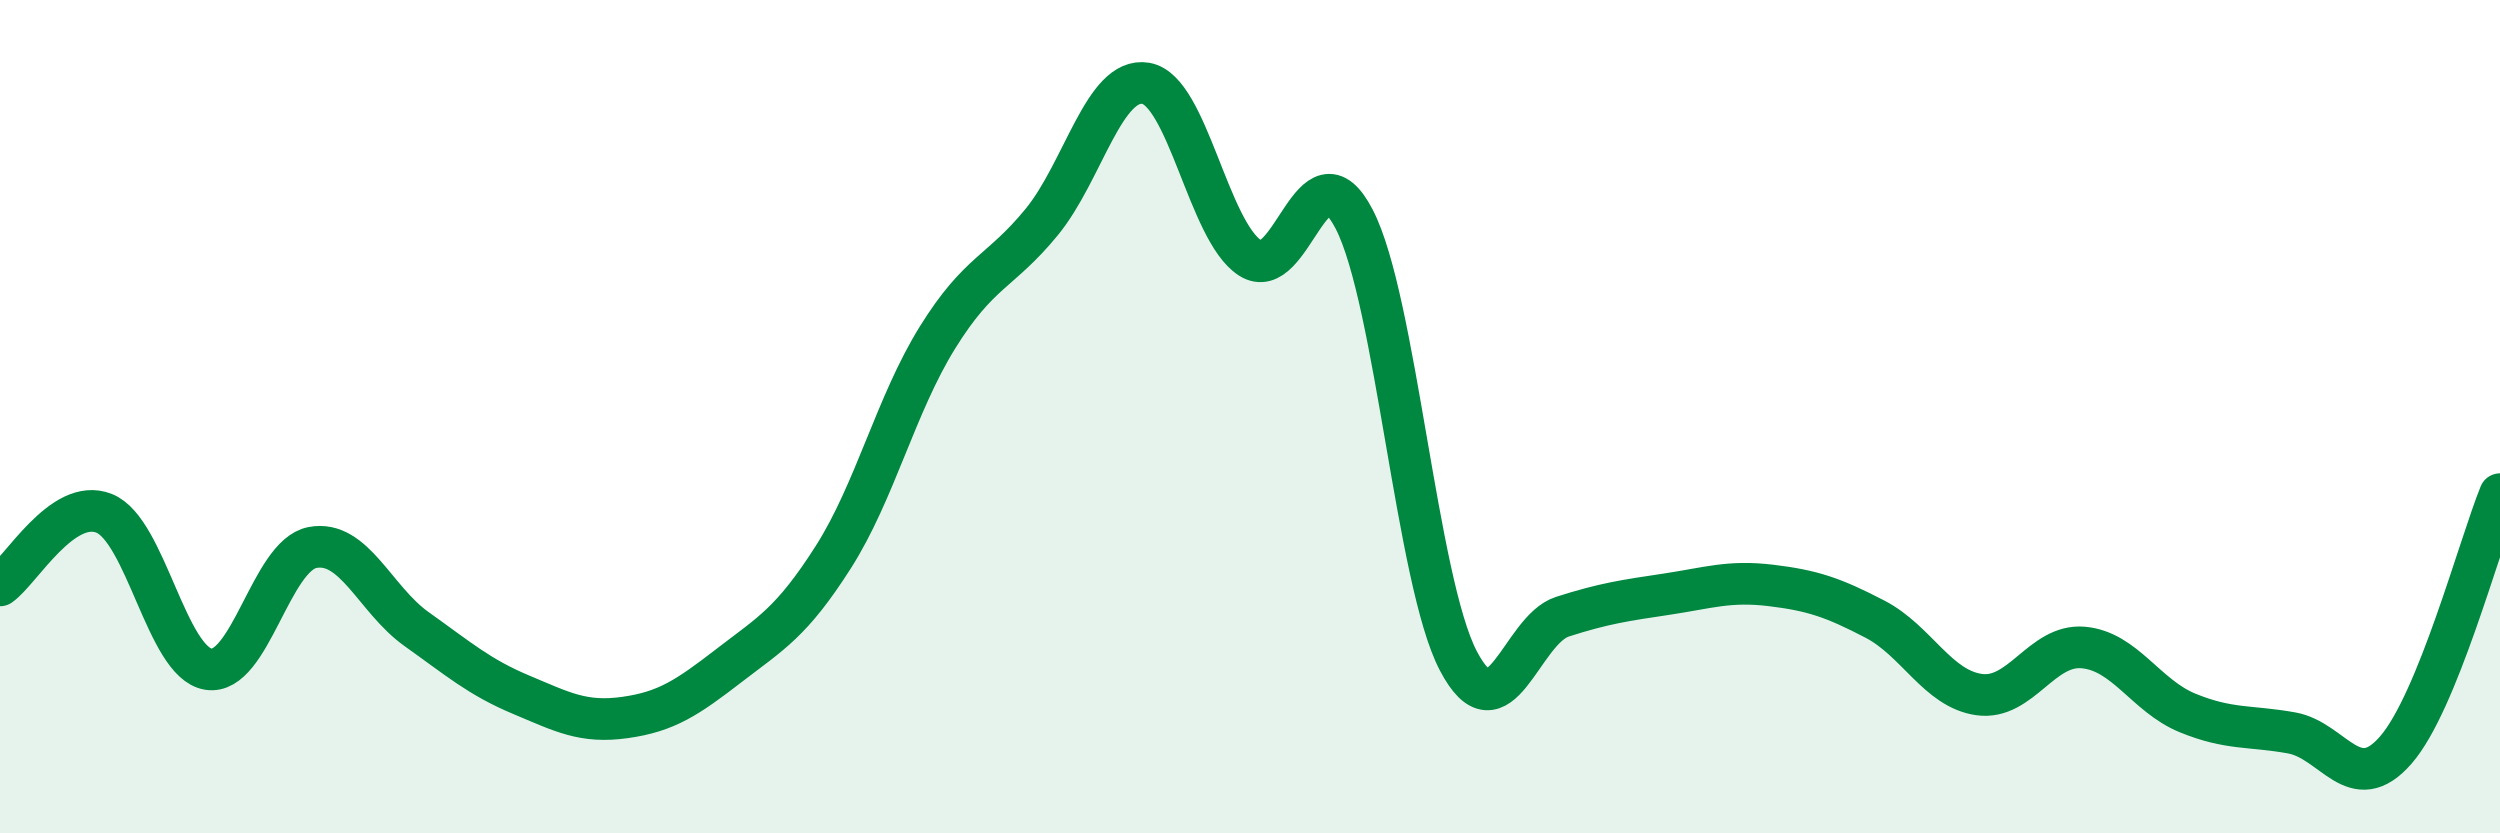 
    <svg width="60" height="20" viewBox="0 0 60 20" xmlns="http://www.w3.org/2000/svg">
      <path
        d="M 0,14.05 C 0.5,13.7 1.5,11.92 2.5,12.32 C 3.5,12.72 4,15.9 5,16.06 C 6,16.22 6.5,13.33 7.5,13.14 C 8.5,12.95 9,14.39 10,15.1 C 11,15.81 11.5,16.25 12.5,16.67 C 13.5,17.09 14,17.36 15,17.22 C 16,17.08 16.5,16.74 17.5,15.97 C 18.5,15.2 19,14.94 20,13.37 C 21,11.8 21.5,9.71 22.5,8.1 C 23.5,6.49 24,6.55 25,5.33 C 26,4.11 26.5,1.83 27.5,2 C 28.5,2.17 29,5.54 30,6.19 C 31,6.84 31.5,3.33 32.5,5.26 C 33.5,7.19 34,13.95 35,15.86 C 36,17.77 36.5,15.12 37.5,14.8 C 38.5,14.48 39,14.41 40,14.26 C 41,14.11 41.5,13.93 42.5,14.05 C 43.5,14.17 44,14.34 45,14.86 C 46,15.38 46.5,16.53 47.5,16.67 C 48.5,16.81 49,15.45 50,15.54 C 51,15.63 51.5,16.7 52.5,17.11 C 53.5,17.52 54,17.41 55,17.59 C 56,17.77 56.5,19.15 57.5,18 C 58.5,16.85 59.5,13.09 60,11.86L60 20L0 20Z"
        fill="#008740"
        opacity="0.1"
        stroke-linecap="round"
        stroke-linejoin="round"
      />
      <path
        d="M 0,14.05 C 0.5,13.7 1.5,11.92 2.5,12.32 C 3.5,12.72 4,15.9 5,16.06 C 6,16.22 6.5,13.33 7.5,13.14 C 8.5,12.95 9,14.39 10,15.1 C 11,15.81 11.5,16.25 12.5,16.67 C 13.5,17.09 14,17.36 15,17.22 C 16,17.08 16.5,16.74 17.5,15.97 C 18.5,15.2 19,14.94 20,13.37 C 21,11.8 21.5,9.71 22.5,8.1 C 23.5,6.49 24,6.55 25,5.33 C 26,4.11 26.5,1.83 27.5,2 C 28.5,2.17 29,5.54 30,6.19 C 31,6.84 31.5,3.33 32.5,5.26 C 33.5,7.19 34,13.95 35,15.86 C 36,17.77 36.5,15.12 37.5,14.8 C 38.5,14.48 39,14.41 40,14.26 C 41,14.11 41.5,13.93 42.5,14.05 C 43.5,14.17 44,14.34 45,14.86 C 46,15.38 46.5,16.53 47.5,16.67 C 48.5,16.81 49,15.45 50,15.54 C 51,15.63 51.5,16.7 52.5,17.11 C 53.5,17.52 54,17.41 55,17.59 C 56,17.77 56.5,19.15 57.5,18 C 58.5,16.85 59.5,13.09 60,11.86"
        stroke="#008740"
        stroke-width="1"
        fill="none"
        stroke-linecap="round"
        stroke-linejoin="round"
      />
    </svg>
  